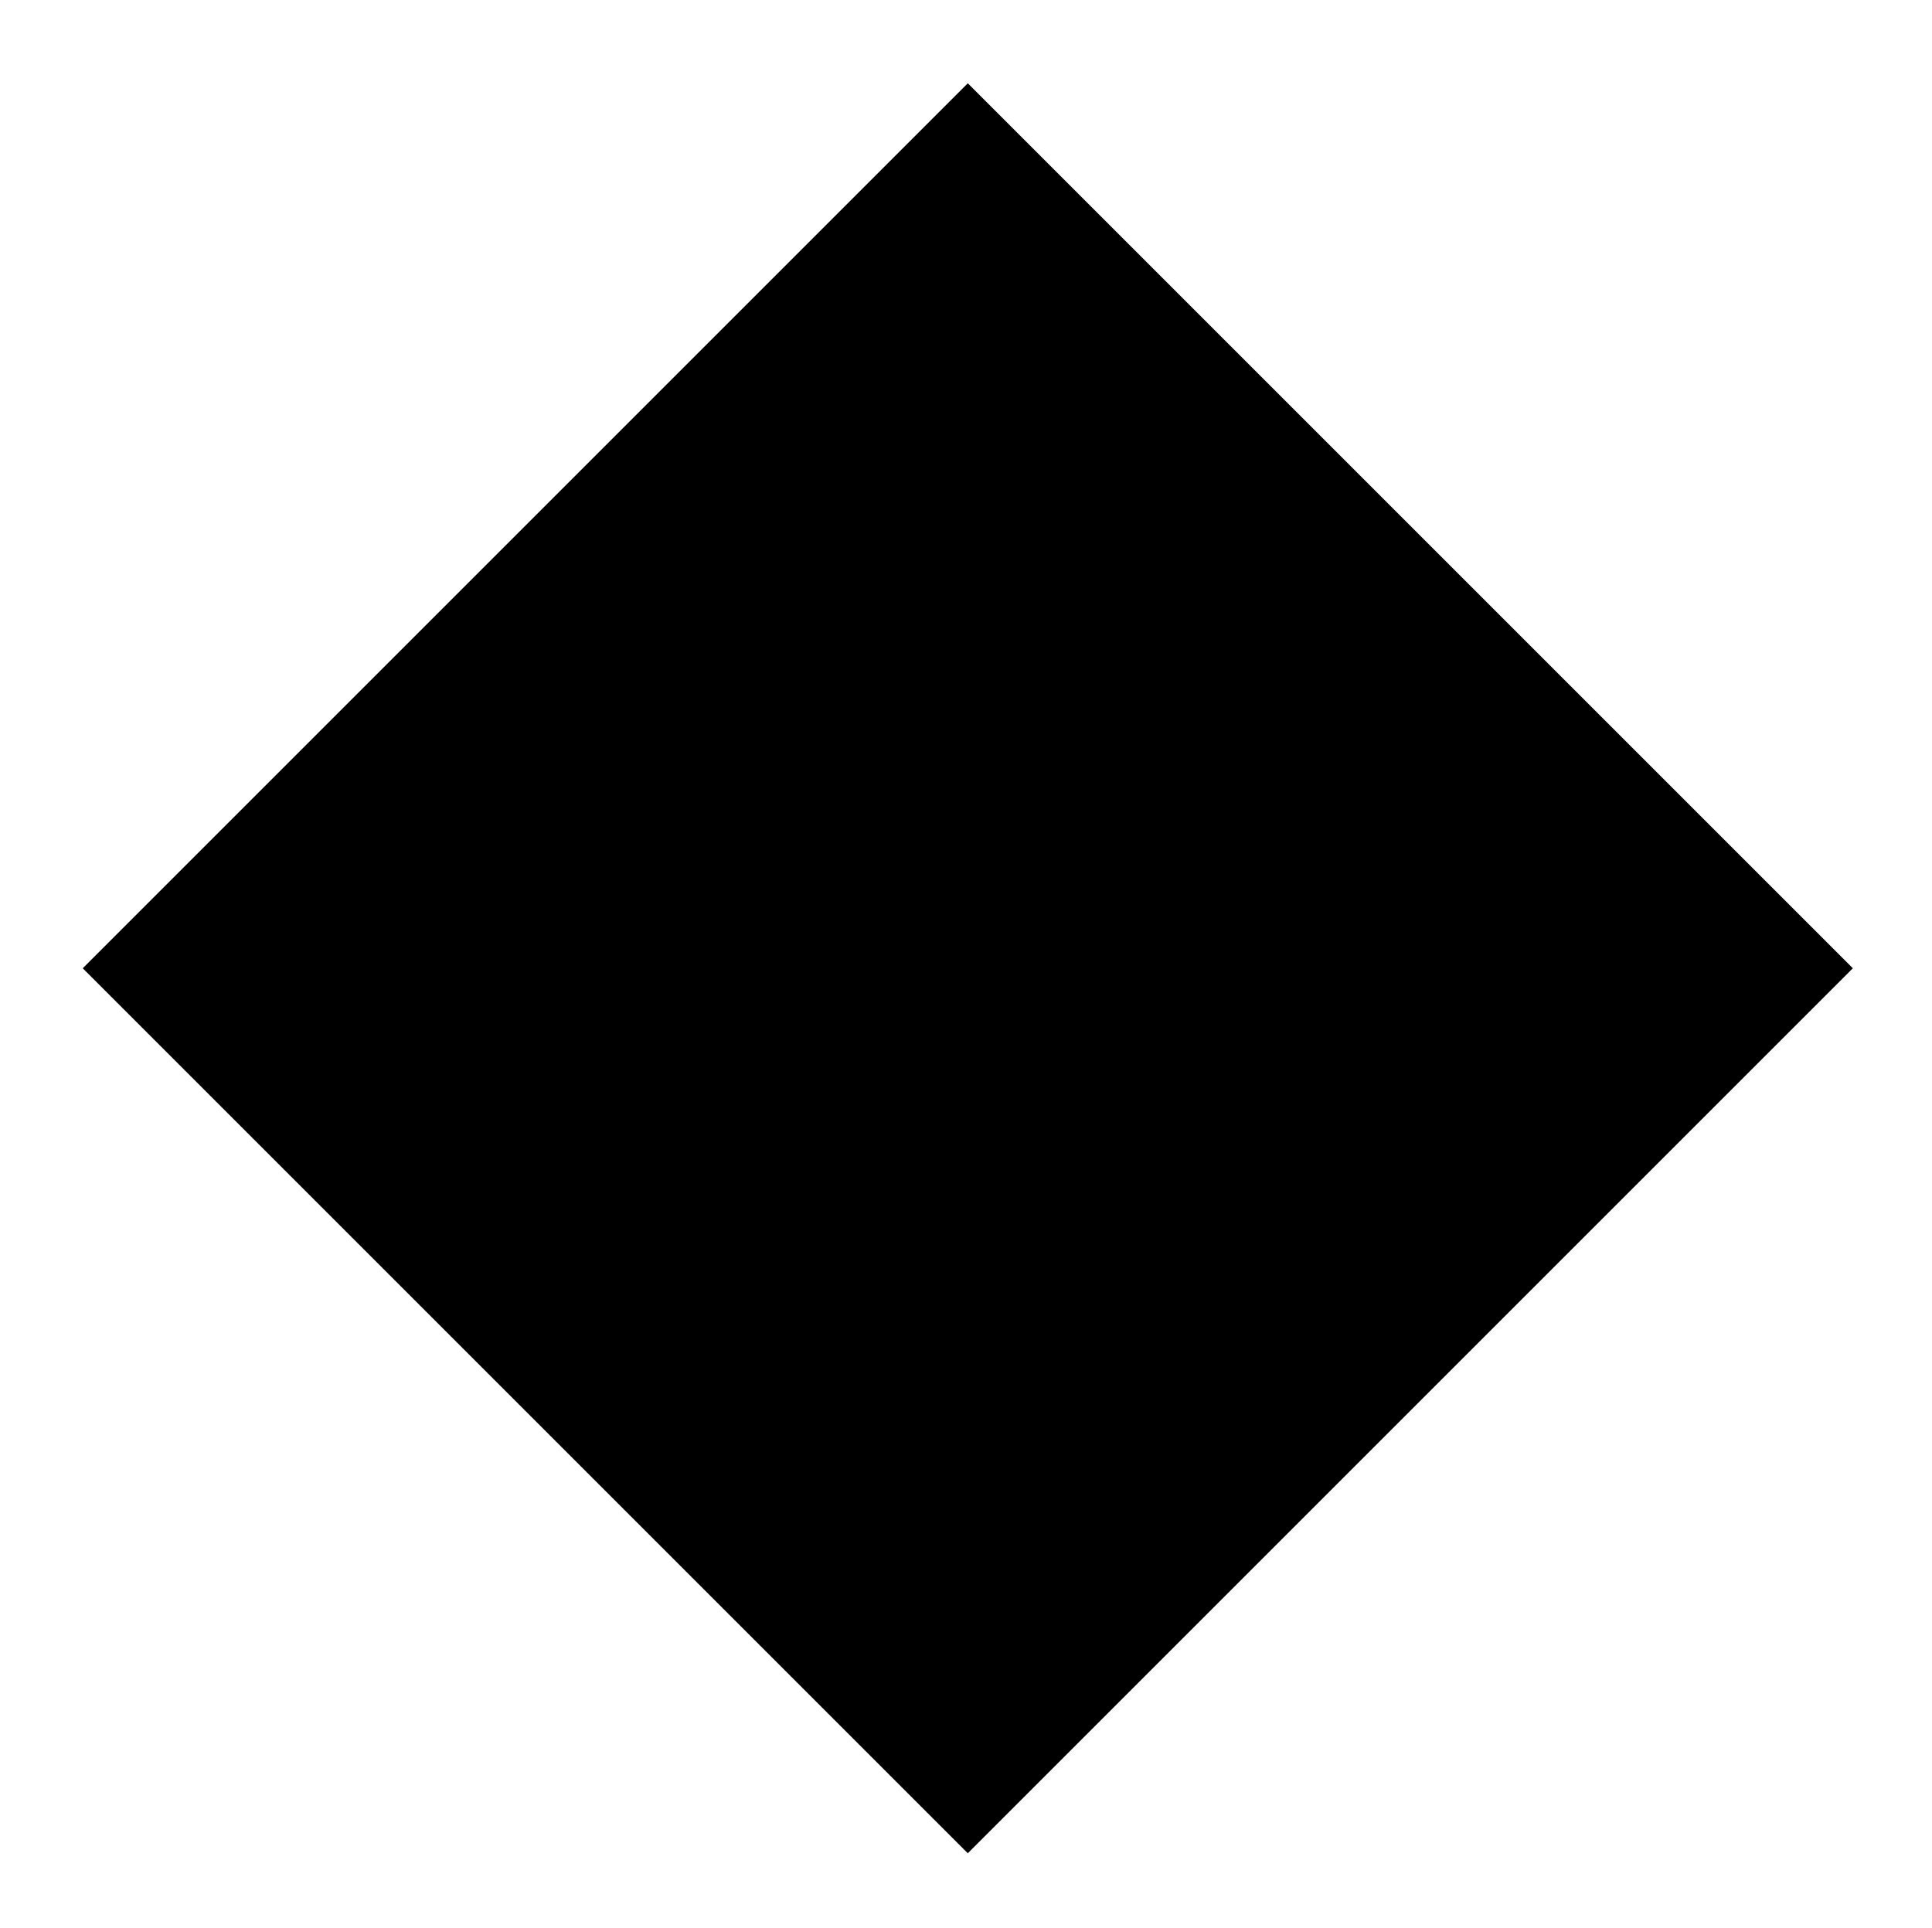 <?xml version="1.0" encoding="UTF-8"?> <!-- Generator: Adobe Illustrator 25.4.1, SVG Export Plug-In . SVG Version: 6.00 Build 0) --> <svg xmlns="http://www.w3.org/2000/svg" xmlns:xlink="http://www.w3.org/1999/xlink" version="1.1" id="Слой_1" x="0px" y="0px" viewBox="0 0 46.3 46.2" style="enable-background:new 0 0 46.3 46.2;" xml:space="preserve"> <rect id="Прямоугольник_30" x="8.2" y="8.2" transform="matrix(0.707 -0.707 0.707 0.707 -9.612 23.206)" width="30" height="30"></rect> </svg> 